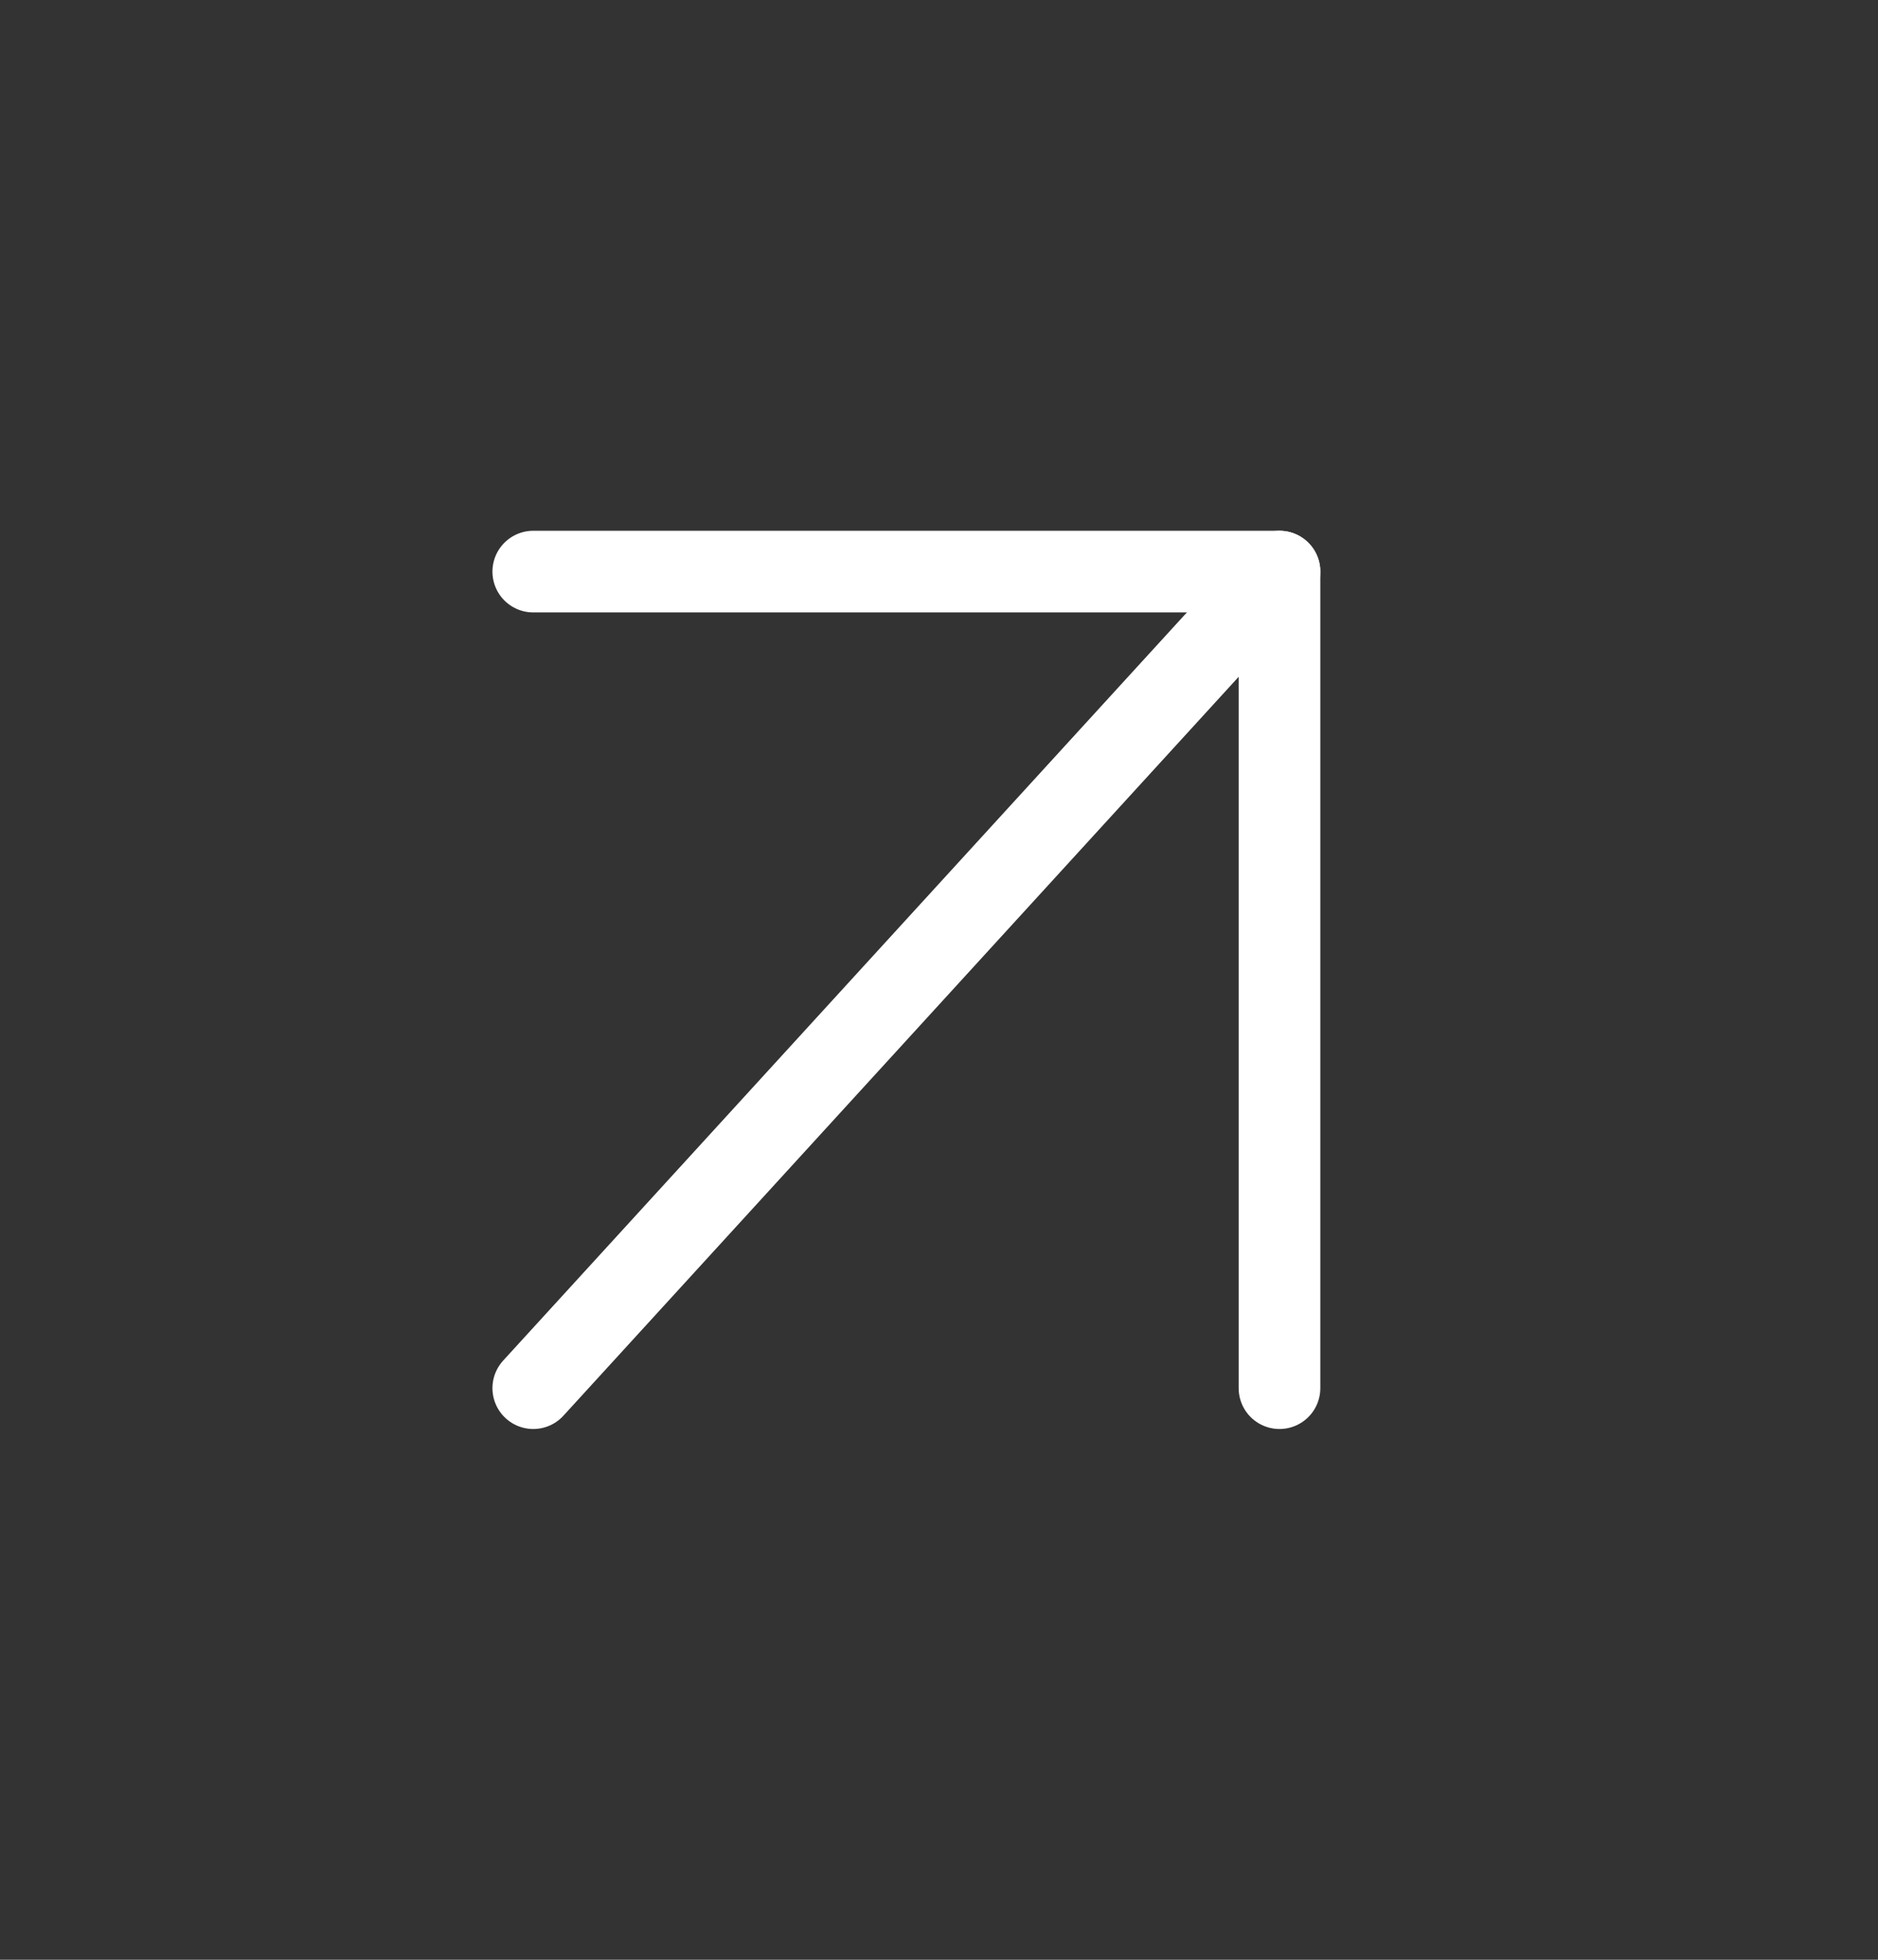<?xml version="1.0" encoding="UTF-8"?> <svg xmlns="http://www.w3.org/2000/svg" width="23" height="24" viewBox="0 0 23 24" fill="none"><rect x="0" y="0" width="23" height="24" fill="#333333" stroke="none"/><path d="M6.531 17L15.67 7" stroke="white" stroke-linecap="round" stroke-linejoin="round"></path><path d="M6.531 7H15.67V17" stroke="white" stroke-linecap="round" stroke-linejoin="round"></path></svg> 